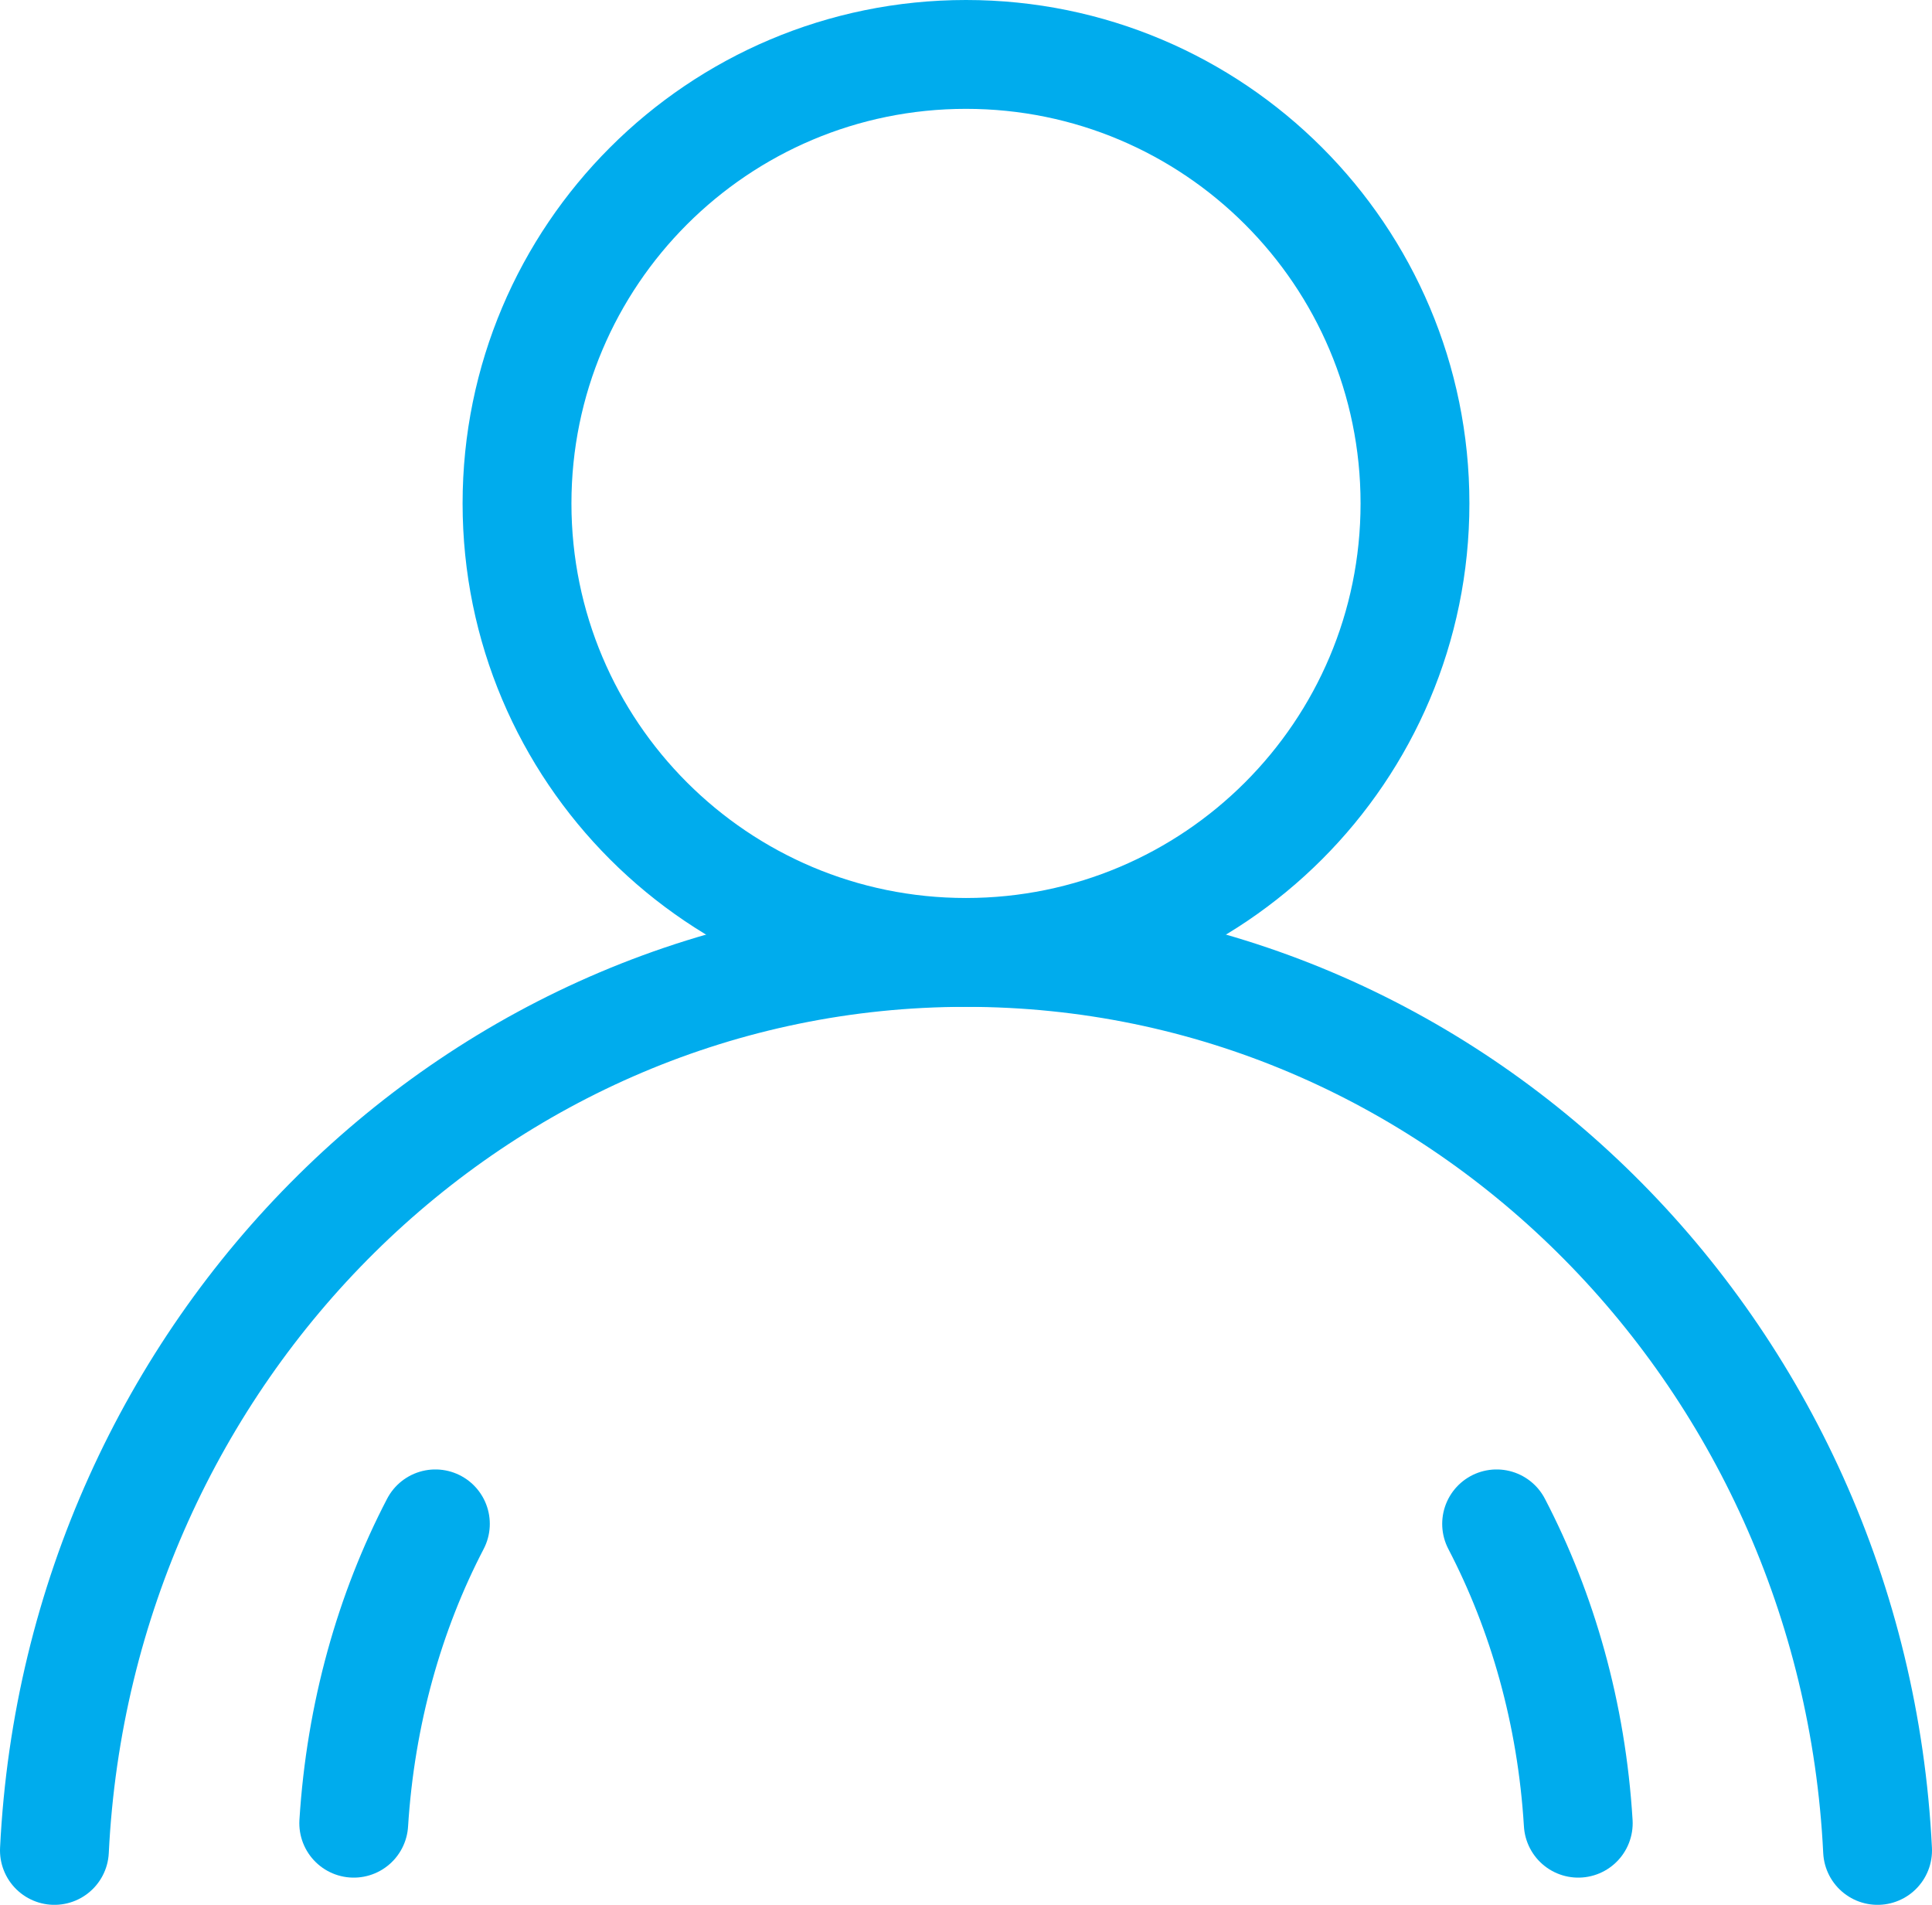 <?xml version="1.0" encoding="UTF-8" standalone="no"?>
<svg width="71px" height="70px" viewBox="0 0 71 70" version="1.1" xmlns="http://www.w3.org/2000/svg" xmlns:xlink="http://www.w3.org/1999/xlink">
    <!-- Generator: sketchtool 49.1 (51147) - http://www.bohemiancoding.com/sketch -->
    <title>3AA32069-C737-4E10-9F0B-46910A0E8200</title>
    <desc>Created with sketchtool.</desc>
    <defs></defs>
    <g id="Page-1" stroke="none" stroke-width="1" fill="none" fill-rule="evenodd">
        <g id="Uj_Fooldal_1366" transform="translate(-749, -738)" stroke="#00ACED" stroke-width="4">
            <g id="Group" transform="translate(751, 740)">
                <path d="M50,16.5 C50,25.613 42.613,33 33.5,33 C24.387,33 17,25.613 17,16.5 C17,7.387 24.387,0 33.5,0 C42.613,0 50,7.387 50,16.5 Z" id="Stroke-584"></path>
                <path d="M0,66 C0.902,47.615 15.562,33 33.5,33 C51.438,33 66.098,47.615 67,66" id="Stroke-586" stroke-linecap="round"></path>
                <path d="M11,65 C11.253,60.979 12.319,57.227 14,54" id="Stroke-588" stroke-linecap="round"></path>
                <path d="M53,54 C54.684,57.234 55.755,60.968 56,65" id="Stroke-590" stroke-linecap="round"></path>
            </g>
        </g>
    </g>
</svg>